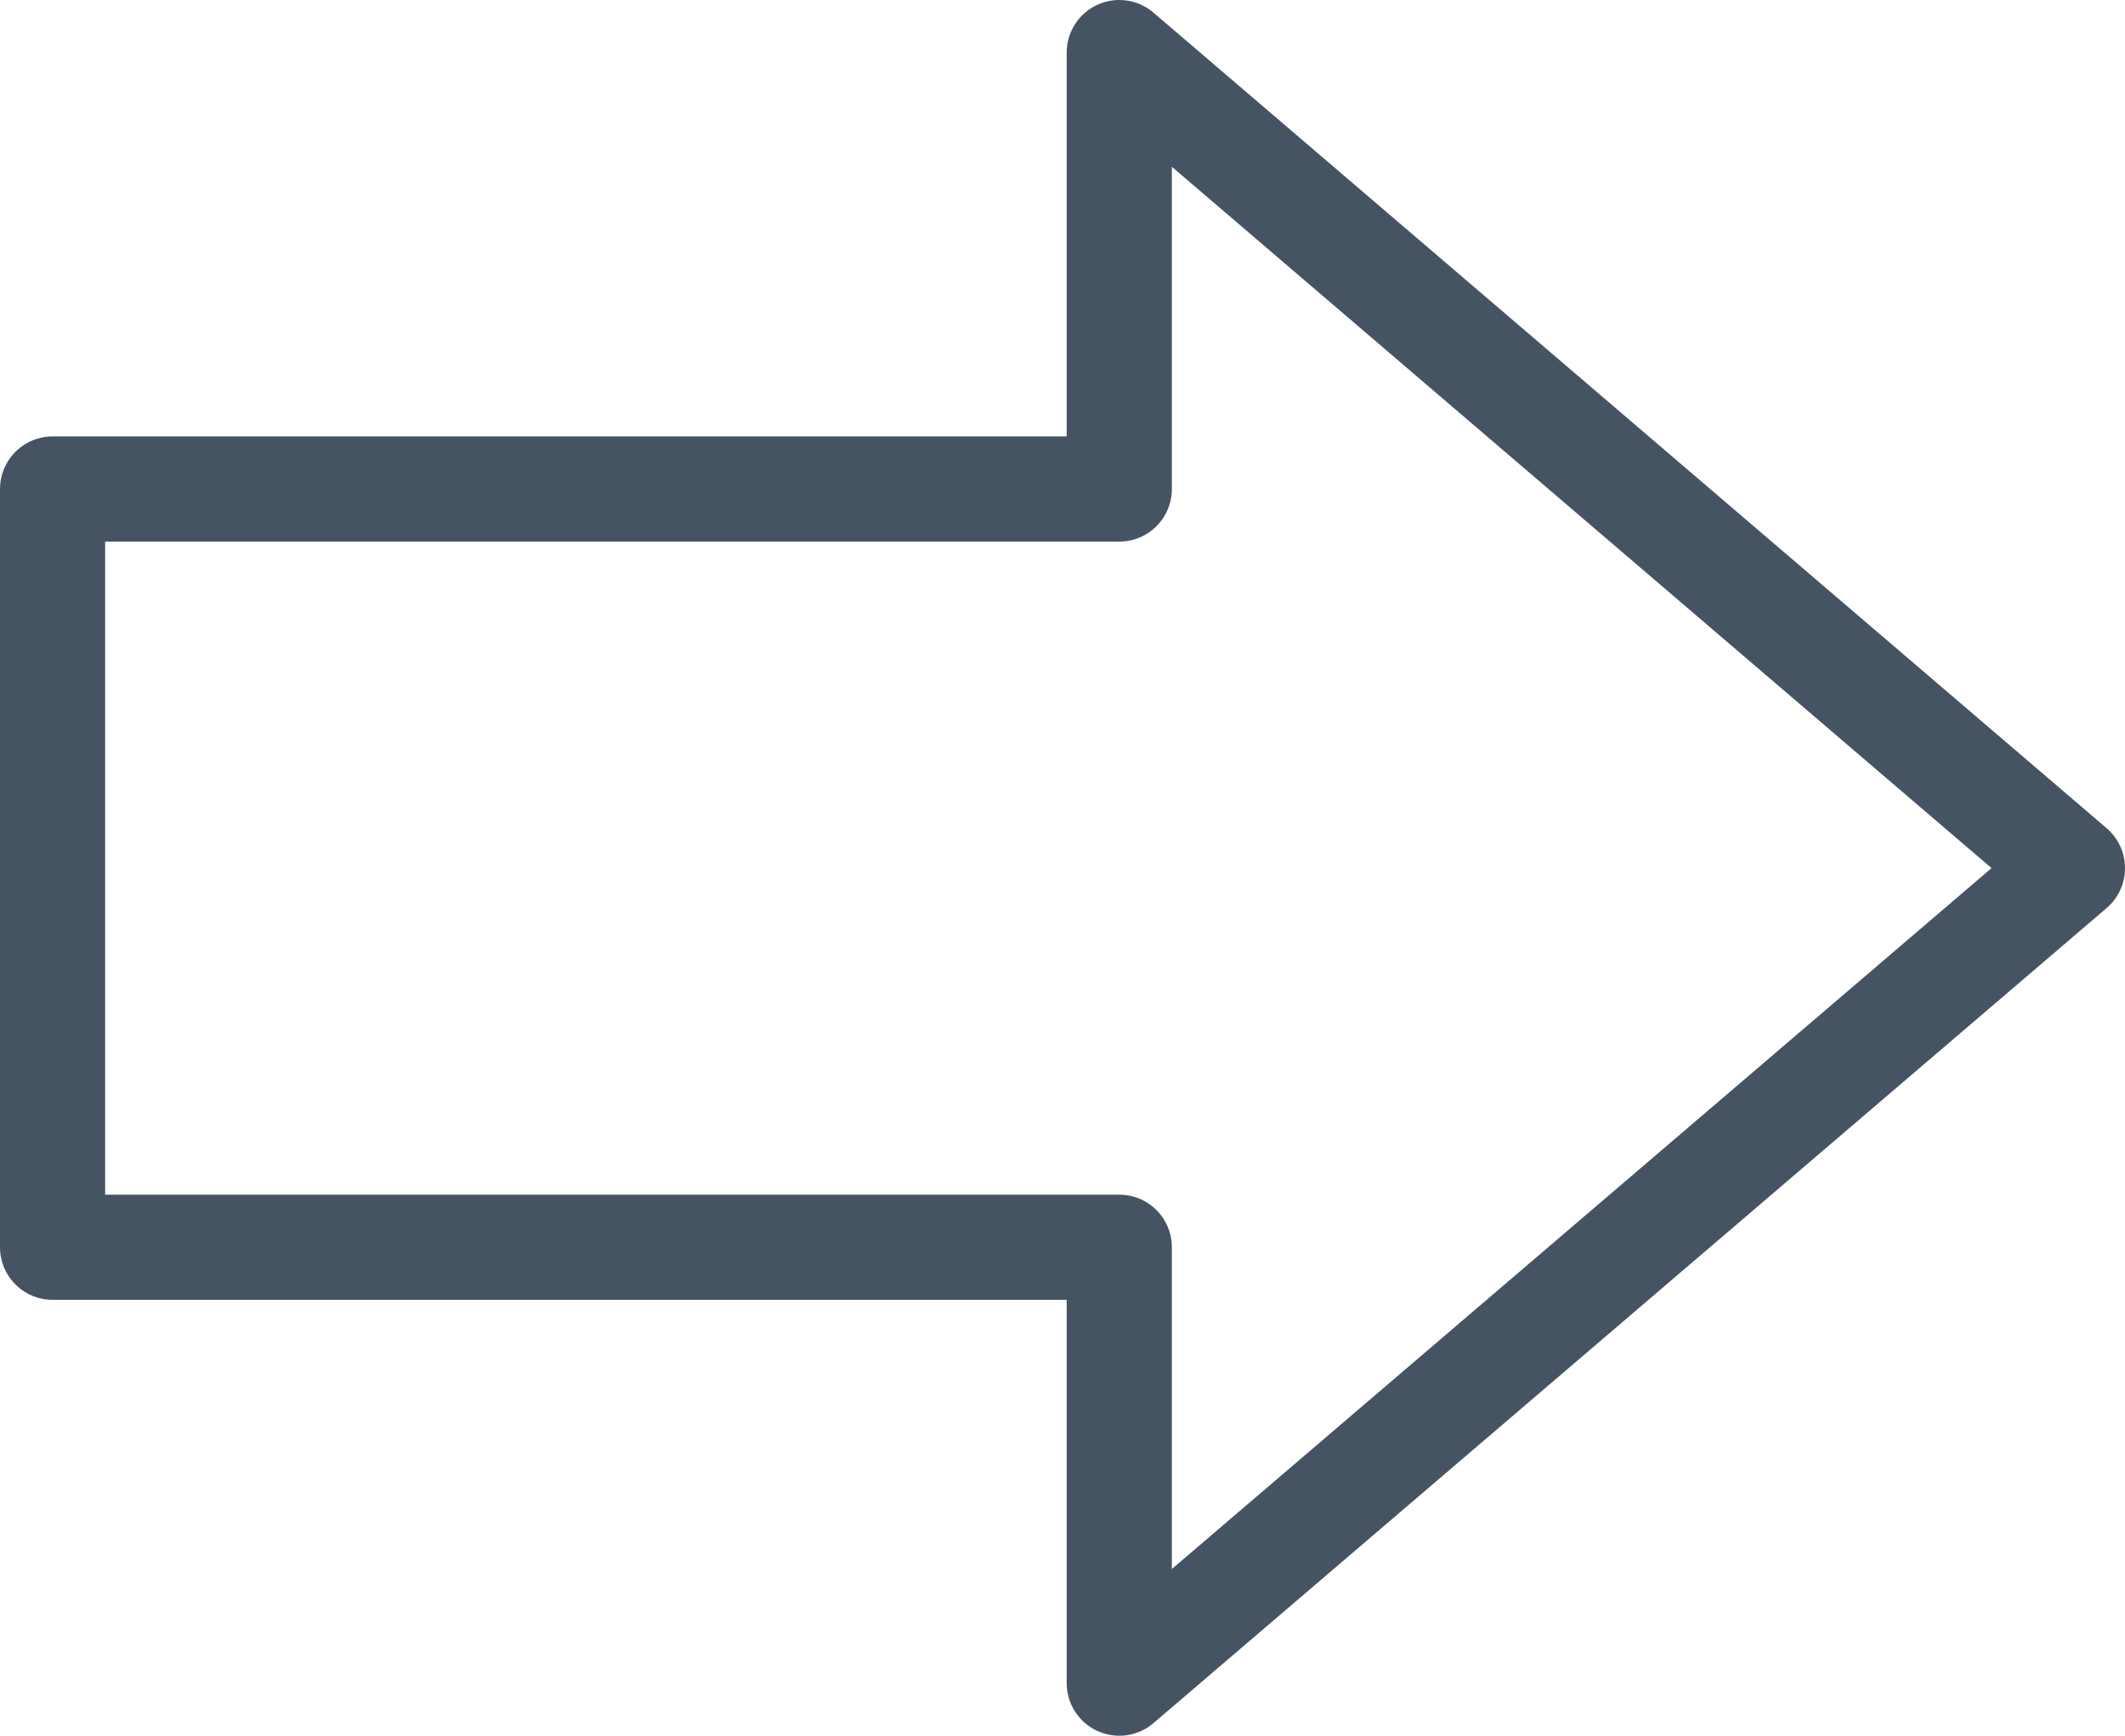 <?xml version="1.0" encoding="UTF-8"?>
<svg id="_레이어_2" data-name="레이어 2" xmlns="http://www.w3.org/2000/svg" viewBox="0 0 40.42 33.01">
  <defs>
    <style>
      .cls-1 {
        fill: none;
        stroke: #465362;
        stroke-linejoin: round;
        stroke-width: 2px;
      }
    </style>
  </defs>
  <g id="_레이어_1-2" data-name="레이어 1">
    <polygon class="cls-1" points="21.29 1 21.29 9.3 1 9.3 1 23.72 21.29 23.72 21.29 32.01 39.42 16.51 21.29 1"/>
  </g>
</svg>